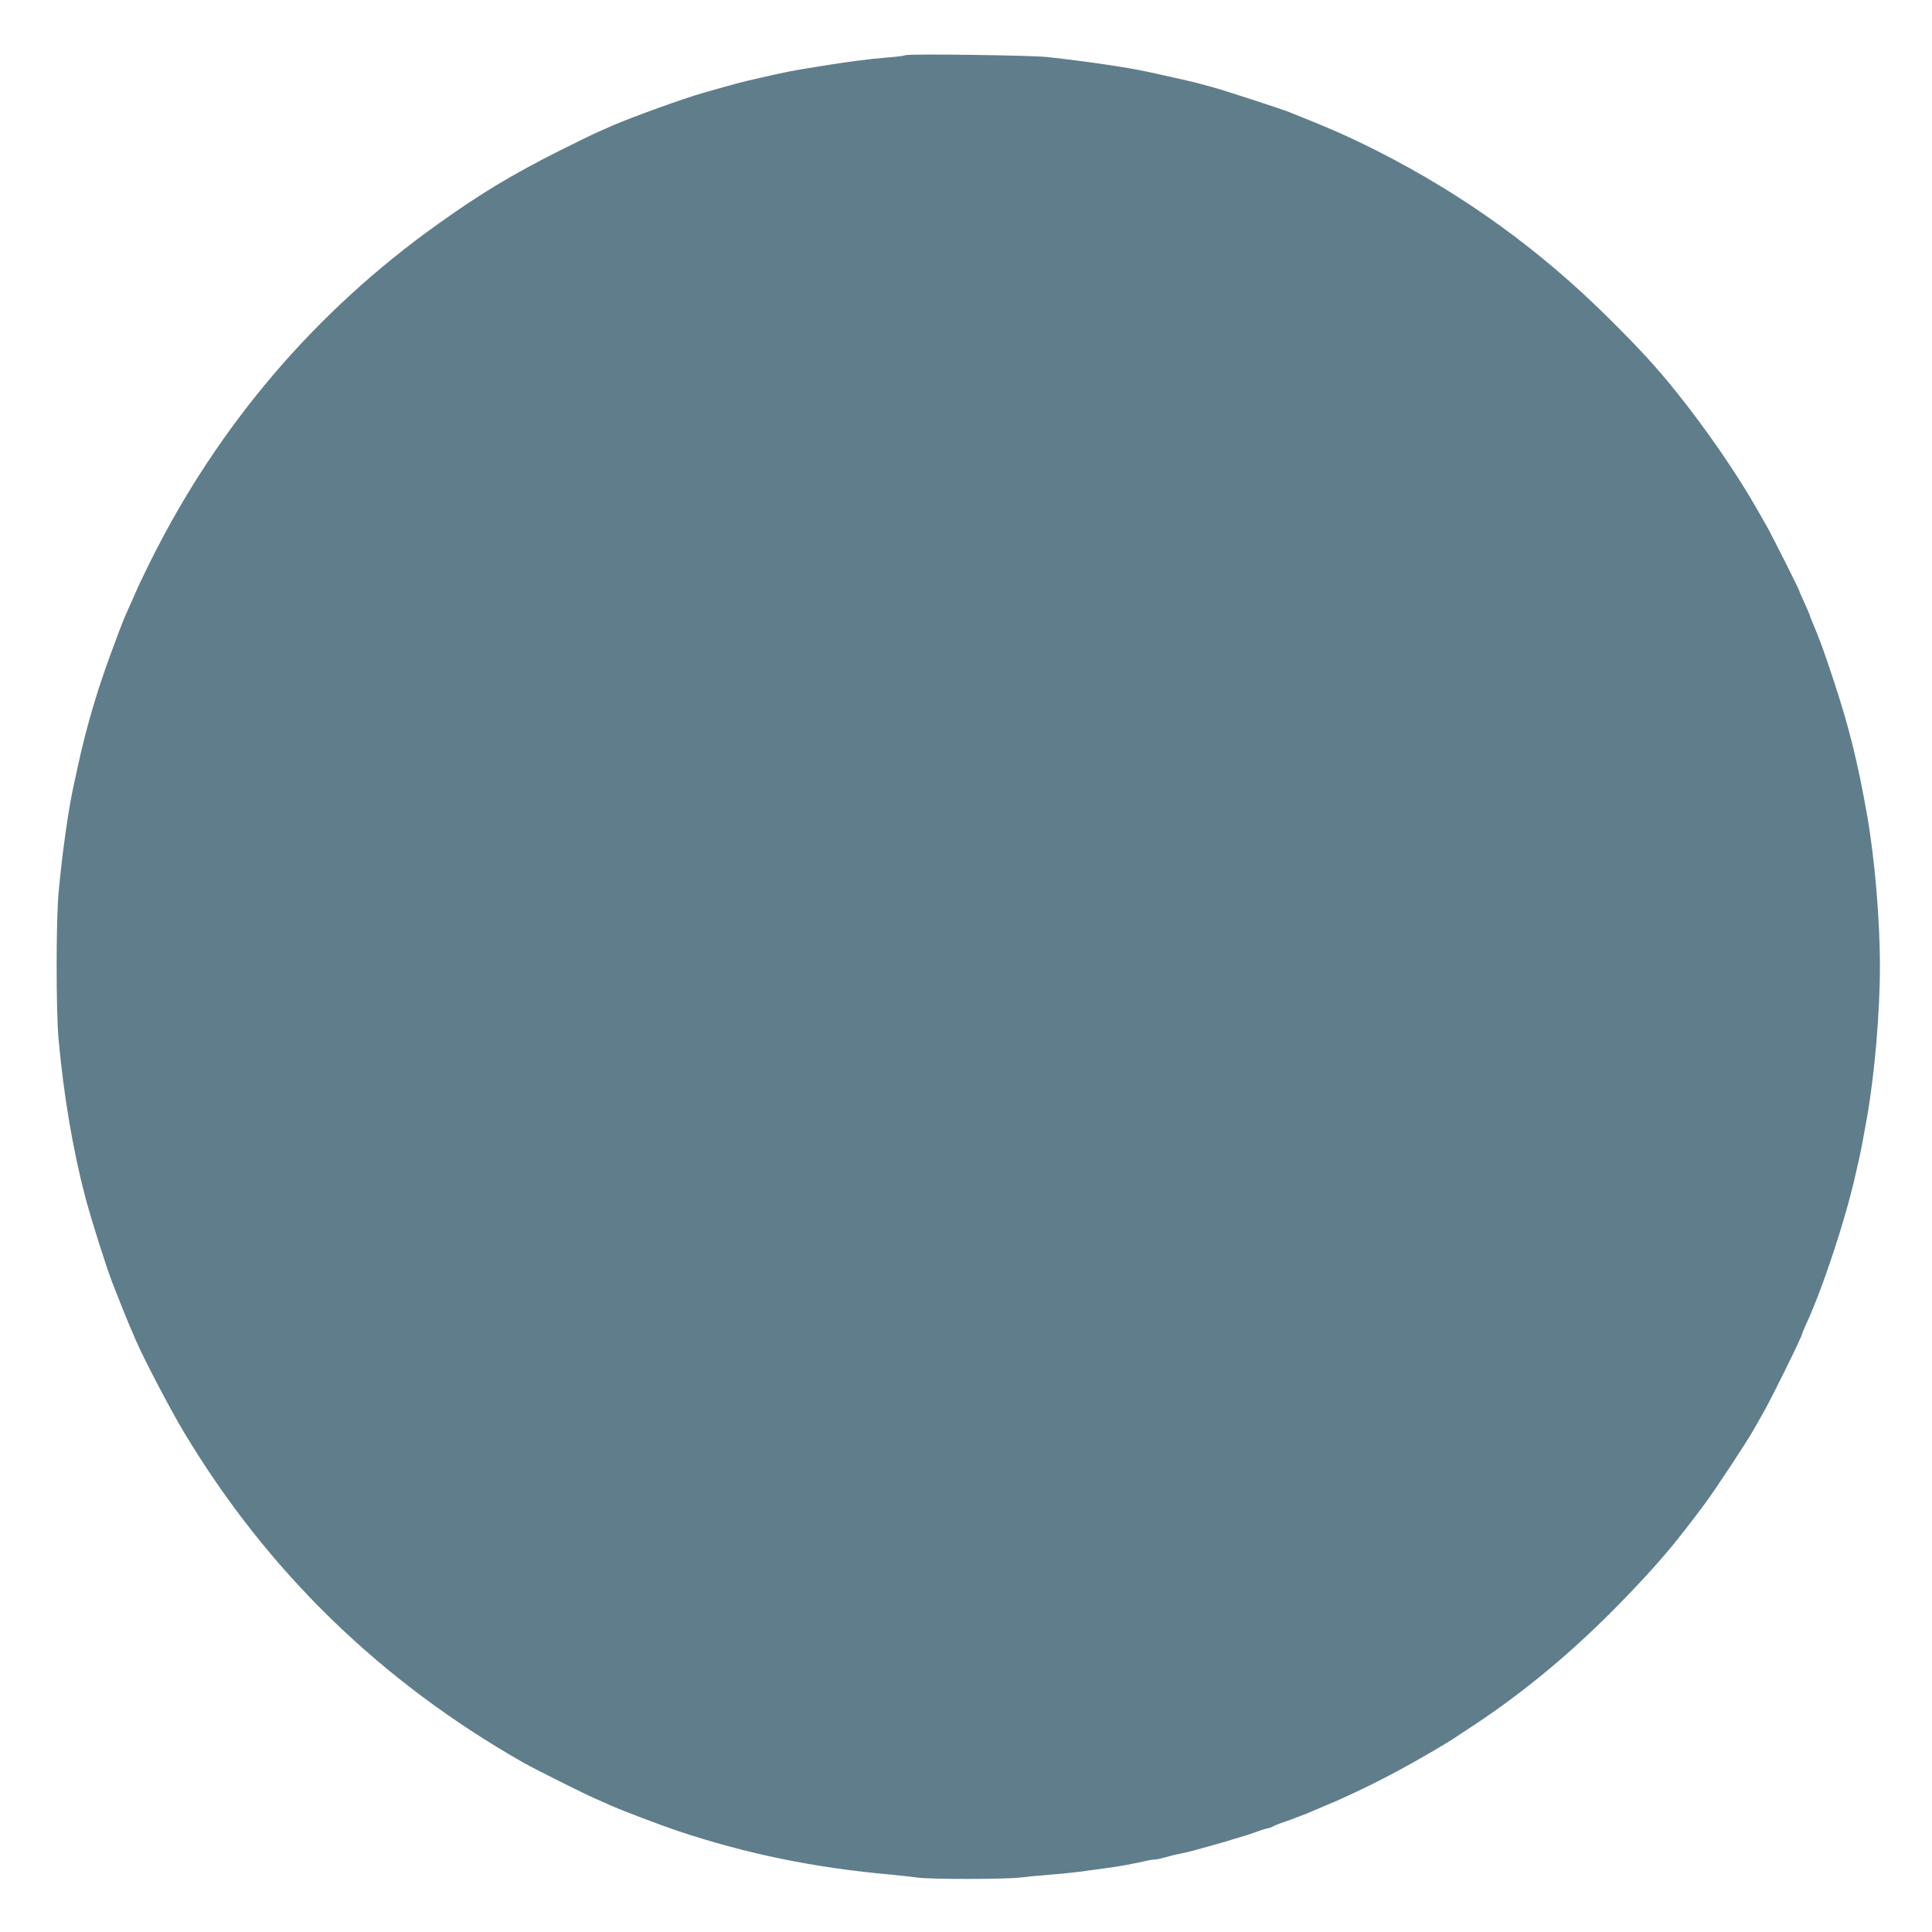 <?xml version="1.0" standalone="no"?>
<!DOCTYPE svg PUBLIC "-//W3C//DTD SVG 20010904//EN"
 "http://www.w3.org/TR/2001/REC-SVG-20010904/DTD/svg10.dtd">
<svg version="1.0" xmlns="http://www.w3.org/2000/svg"
 width="1280pt" height="1280pt" viewBox="0 0 1280 1280"
 preserveAspectRatio="xMidYMid meet">
<g transform="translate(0,1280) scale(0.1,-0.1)"
fill="#607d8b" stroke="none">
<path d="M5998 12434 c-4 -3 -53 -10 -110 -14 -143 -12 -264 -28 -468 -61
-165 -26 -215 -36 -385 -75 -129 -29 -157 -37 -375 -99 -136 -39 -454 -154
-595 -214 -27 -12 -72 -32 -100 -44 -27 -11 -147 -70 -265 -129 -304 -153
-517 -281 -798 -482 -813 -579 -1457 -1334 -1905 -2234 -40 -81 -84 -172 -96
-202 -13 -30 -37 -84 -53 -119 -16 -35 -35 -80 -42 -100 -8 -20 -26 -67 -40
-106 -113 -296 -189 -550 -251 -835 -9 -41 -20 -93 -25 -115 -35 -153 -78
-457 -102 -720 -17 -184 -17 -786 0 -970 34 -375 96 -739 178 -1050 40 -150
138 -460 179 -565 55 -140 99 -251 114 -285 10 -22 29 -65 41 -95 46 -109 229
-460 320 -611 553 -921 1302 -1649 2251 -2189 77 -43 414 -212 479 -239 30
-13 73 -32 95 -42 78 -35 326 -129 444 -169 459 -153 908 -245 1416 -290 61
-6 137 -14 170 -19 82 -13 592 -12 685 0 41 5 131 14 200 19 69 5 175 16 235
25 61 8 139 19 175 24 62 9 123 20 218 41 23 6 51 10 61 10 10 0 41 6 67 14
27 8 76 20 109 26 33 7 80 18 105 26 25 7 72 20 105 29 33 9 71 20 85 24 14 5
52 16 85 26 33 9 69 21 80 25 65 23 93 33 115 37 14 3 30 9 35 13 6 4 37 17
70 28 34 11 74 26 90 33 17 6 41 16 55 21 14 6 39 16 55 23 17 7 48 20 70 30
69 28 78 32 160 70 191 88 360 177 575 303 52 31 106 63 120 73 14 9 79 53
145 96 364 241 716 541 1056 903 181 192 275 304 463 556 62 82 277 408 321
486 16 29 47 82 67 118 53 91 258 508 258 524 0 3 11 29 24 58 114 247 263
699 331 1003 8 39 20 88 25 110 9 40 30 150 49 260 51 287 86 697 86 1005 0
308 -35 718 -86 1005 -63 355 -120 584 -225 900 -63 192 -91 266 -140 382 -8
17 -14 34 -14 37 0 3 -16 40 -35 82 -19 41 -35 78 -35 81 0 7 -181 367 -210
418 -12 22 -42 74 -66 116 -134 237 -339 535 -541 786 -130 162 -241 283 -443
483 -455 453 -960 818 -1530 1107 -200 101 -294 142 -585 259 -61 24 -436 146
-510 166 -22 6 -60 16 -85 23 -41 12 -183 44 -350 80 -137 30 -407 69 -660 97
-111 12 -932 23 -942 12z"/>
</g>
</svg>
